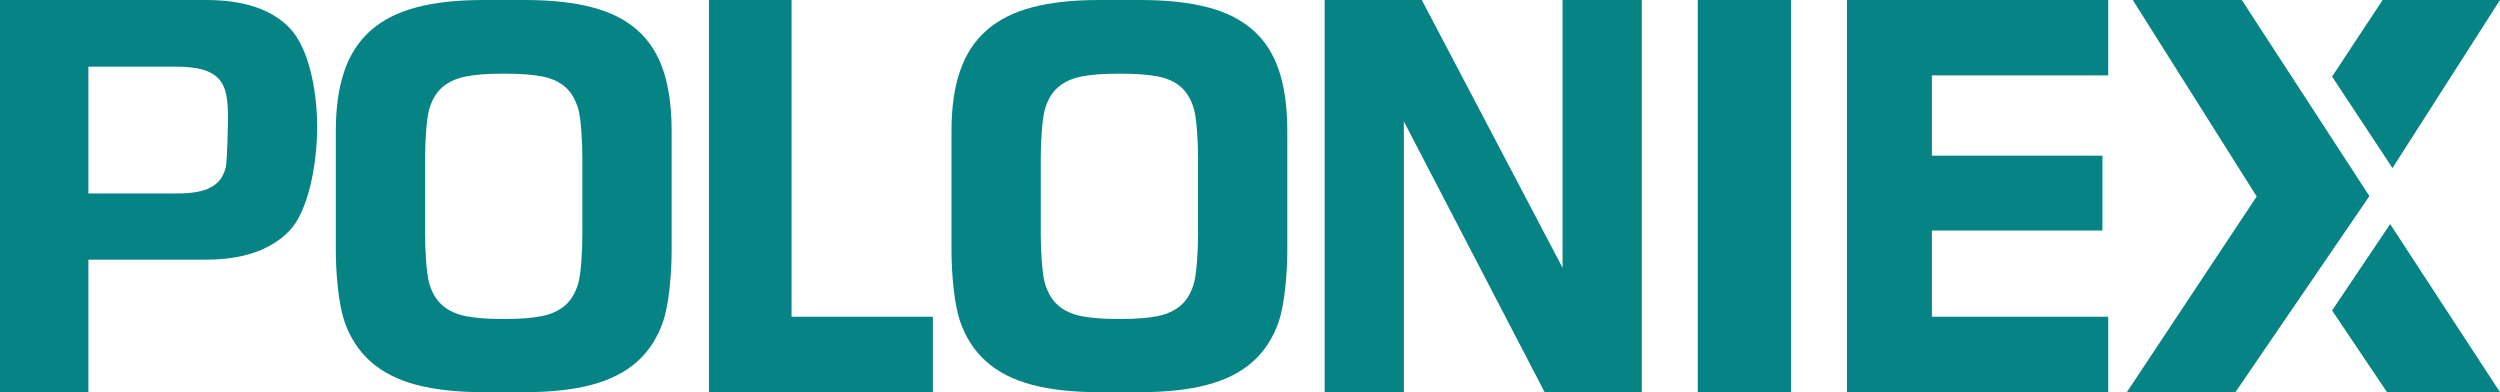 <svg width="102px" height="16px" viewBox="0 0 102 16" version="1.1" xmlns="http://www.w3.org/2000/svg" xmlns:xlink="http://www.w3.org/1999/xlink"><g stroke="none" stroke-width="1" fill="none" fill-rule="evenodd"><g transform="translate(-194, -3872)" fill="#068485"><g id="Footer" transform="translate(0, 3511)"><path d="M291.518,370.143 L296,377 L291.39,377 L289.149,373.667 L291.518,370.143 Z M226.296,361 L226.296,373.924 L232.06,373.924 L232.06,377 L222.925,377 L222.925,361 L226.296,361 Z M252.009,361 L257.752,371.923 L257.752,361 L260.985,361 L260.985,377 L257.021,377 L251.278,365.955 L251.278,377 L248.045,377 L248.045,361 L252.009,361 Z M267.075,361 L267.075,377 L263.269,377 L263.269,361 L267.075,361 Z M280.015,361 L280.015,364.076 L272.822,364.076 L272.822,367.351 L279.78,367.351 L279.78,370.406 L272.822,370.406 L272.822,373.924 L280.015,373.924 L280.015,377 L269.358,377 L269.358,361 L280.015,361 Z M285.466,361 L290.672,369 L285.206,377 L280.776,377 L286.073,369.015 L281.017,361 L285.466,361 Z M202.406,361 C203.968,361 205.114,361.39 205.845,362.172 C206.575,362.954 206.94,364.624 206.94,366.18 C206.94,367.757 206.56,369.648 205.799,370.426 C205.038,371.205 203.907,371.594 202.406,371.594 L197.607,371.594 L197.607,377 L194,377 L194,361 L202.406,361 Z M215.409,361 C216.472,361 217.382,361.098 218.139,361.293 C218.896,361.488 219.516,361.799 220.001,362.226 C220.485,362.652 220.839,363.205 221.065,363.883 C221.29,364.561 221.403,365.38 221.403,366.339 L221.403,371.228 C221.403,372.181 221.288,373.427 221.06,374.102 C220.831,374.777 220.475,375.329 219.99,375.759 C219.506,376.19 218.885,376.504 218.129,376.702 C217.372,376.901 216.465,377 215.409,377 L213.716,377 C212.659,377 211.753,376.901 210.996,376.702 C210.239,376.504 209.617,376.19 209.129,375.759 C208.641,375.329 208.282,374.777 208.05,374.102 C207.818,373.427 207.701,372.181 207.701,371.228 L207.701,366.339 C207.701,365.387 207.818,364.573 208.05,363.898 C208.282,363.223 208.641,362.671 209.129,362.241 C209.617,361.811 210.239,361.496 210.996,361.298 C211.753,361.099 212.659,361 213.716,361 L215.409,361 Z M240.529,361 C241.591,361 242.501,361.098 243.258,361.293 C244.015,361.488 244.635,361.799 245.12,362.226 C245.604,362.652 245.959,363.205 246.184,363.883 C246.41,364.561 246.522,365.38 246.522,366.339 L246.522,371.228 C246.522,372.181 246.408,373.427 246.179,374.102 C245.95,374.777 245.594,375.329 245.11,375.759 C244.625,376.19 244.005,376.504 243.248,376.702 C242.491,376.901 241.585,377 240.529,377 L238.835,377 C237.779,377 236.872,376.901 236.115,376.702 C235.359,376.504 234.736,376.19 234.249,375.759 C233.761,375.329 233.401,374.777 233.169,374.102 C232.937,373.427 232.821,372.181 232.821,371.228 L232.821,366.339 C232.821,365.387 232.937,364.573 233.169,363.898 C233.401,363.223 233.761,362.671 234.249,362.241 C234.736,361.811 235.359,361.496 236.115,361.298 C236.872,361.099 237.779,361 238.835,361 L240.529,361 Z M214.667,364.007 L214.437,364.007 C213.873,364.007 213.396,364.045 213.007,364.121 C212.617,364.197 212.298,364.343 212.049,364.558 C211.801,364.773 211.621,365.076 211.51,365.466 C211.4,365.856 211.344,366.799 211.344,367.427 L211.344,370.593 C211.344,371.222 211.4,372.162 211.51,372.549 C211.621,372.936 211.801,373.239 212.049,373.457 C212.298,373.675 212.617,373.823 213.007,373.899 C213.396,373.975 213.873,374.013 214.437,374.013 L214.667,374.013 C215.232,374.013 215.708,373.975 216.098,373.899 C216.488,373.823 216.807,373.677 217.055,373.462 C217.304,373.247 217.483,372.944 217.594,372.554 C217.705,372.164 217.76,371.222 217.76,370.593 L217.76,367.407 C217.76,366.779 217.705,365.838 217.594,365.451 C217.483,365.064 217.305,364.763 217.06,364.548 C216.815,364.333 216.496,364.189 216.103,364.116 C215.71,364.044 215.232,364.007 214.667,364.007 Z M239.786,364.007 L239.557,364.007 C238.992,364.007 238.515,364.045 238.126,364.121 C237.736,364.197 237.417,364.343 237.169,364.558 C236.92,364.773 236.741,365.076 236.63,365.466 C236.519,365.856 236.463,366.799 236.463,367.427 L236.463,370.593 C236.463,371.222 236.519,372.162 236.63,372.549 C236.741,372.936 236.92,373.239 237.169,373.457 C237.417,373.675 237.736,373.823 238.126,373.899 C238.515,373.975 238.992,374.013 239.557,374.013 L239.786,374.013 C240.351,374.013 240.828,373.975 241.217,373.899 C241.607,373.823 241.926,373.677 242.174,373.462 C242.423,373.247 242.603,372.944 242.713,372.554 C242.824,372.164 242.88,371.222 242.88,370.593 L242.88,367.407 C242.88,366.779 242.824,365.838 242.713,365.451 C242.603,365.064 242.424,364.763 242.179,364.548 C241.934,364.333 241.615,364.189 241.222,364.116 C240.829,364.044 240.351,364.007 239.786,364.007 Z M201.173,363.72 L197.607,363.72 L197.607,368.893 L201.244,368.893 C201.652,368.893 201.988,368.856 202.253,368.782 C202.518,368.707 202.728,368.592 202.885,368.437 C203.041,368.281 203.15,368.078 203.211,367.828 C203.272,367.577 203.302,366.065 203.302,365.72 C203.302,365.375 203.275,365.075 203.221,364.822 C203.166,364.568 203.061,364.36 202.905,364.197 C202.749,364.035 202.533,363.915 202.258,363.837 C201.982,363.759 201.621,363.72 201.173,363.72 Z M296,361 L291.613,367.857 L289.149,364.124 L291.211,361 L296,361 Z"></path></g></g></g></svg>